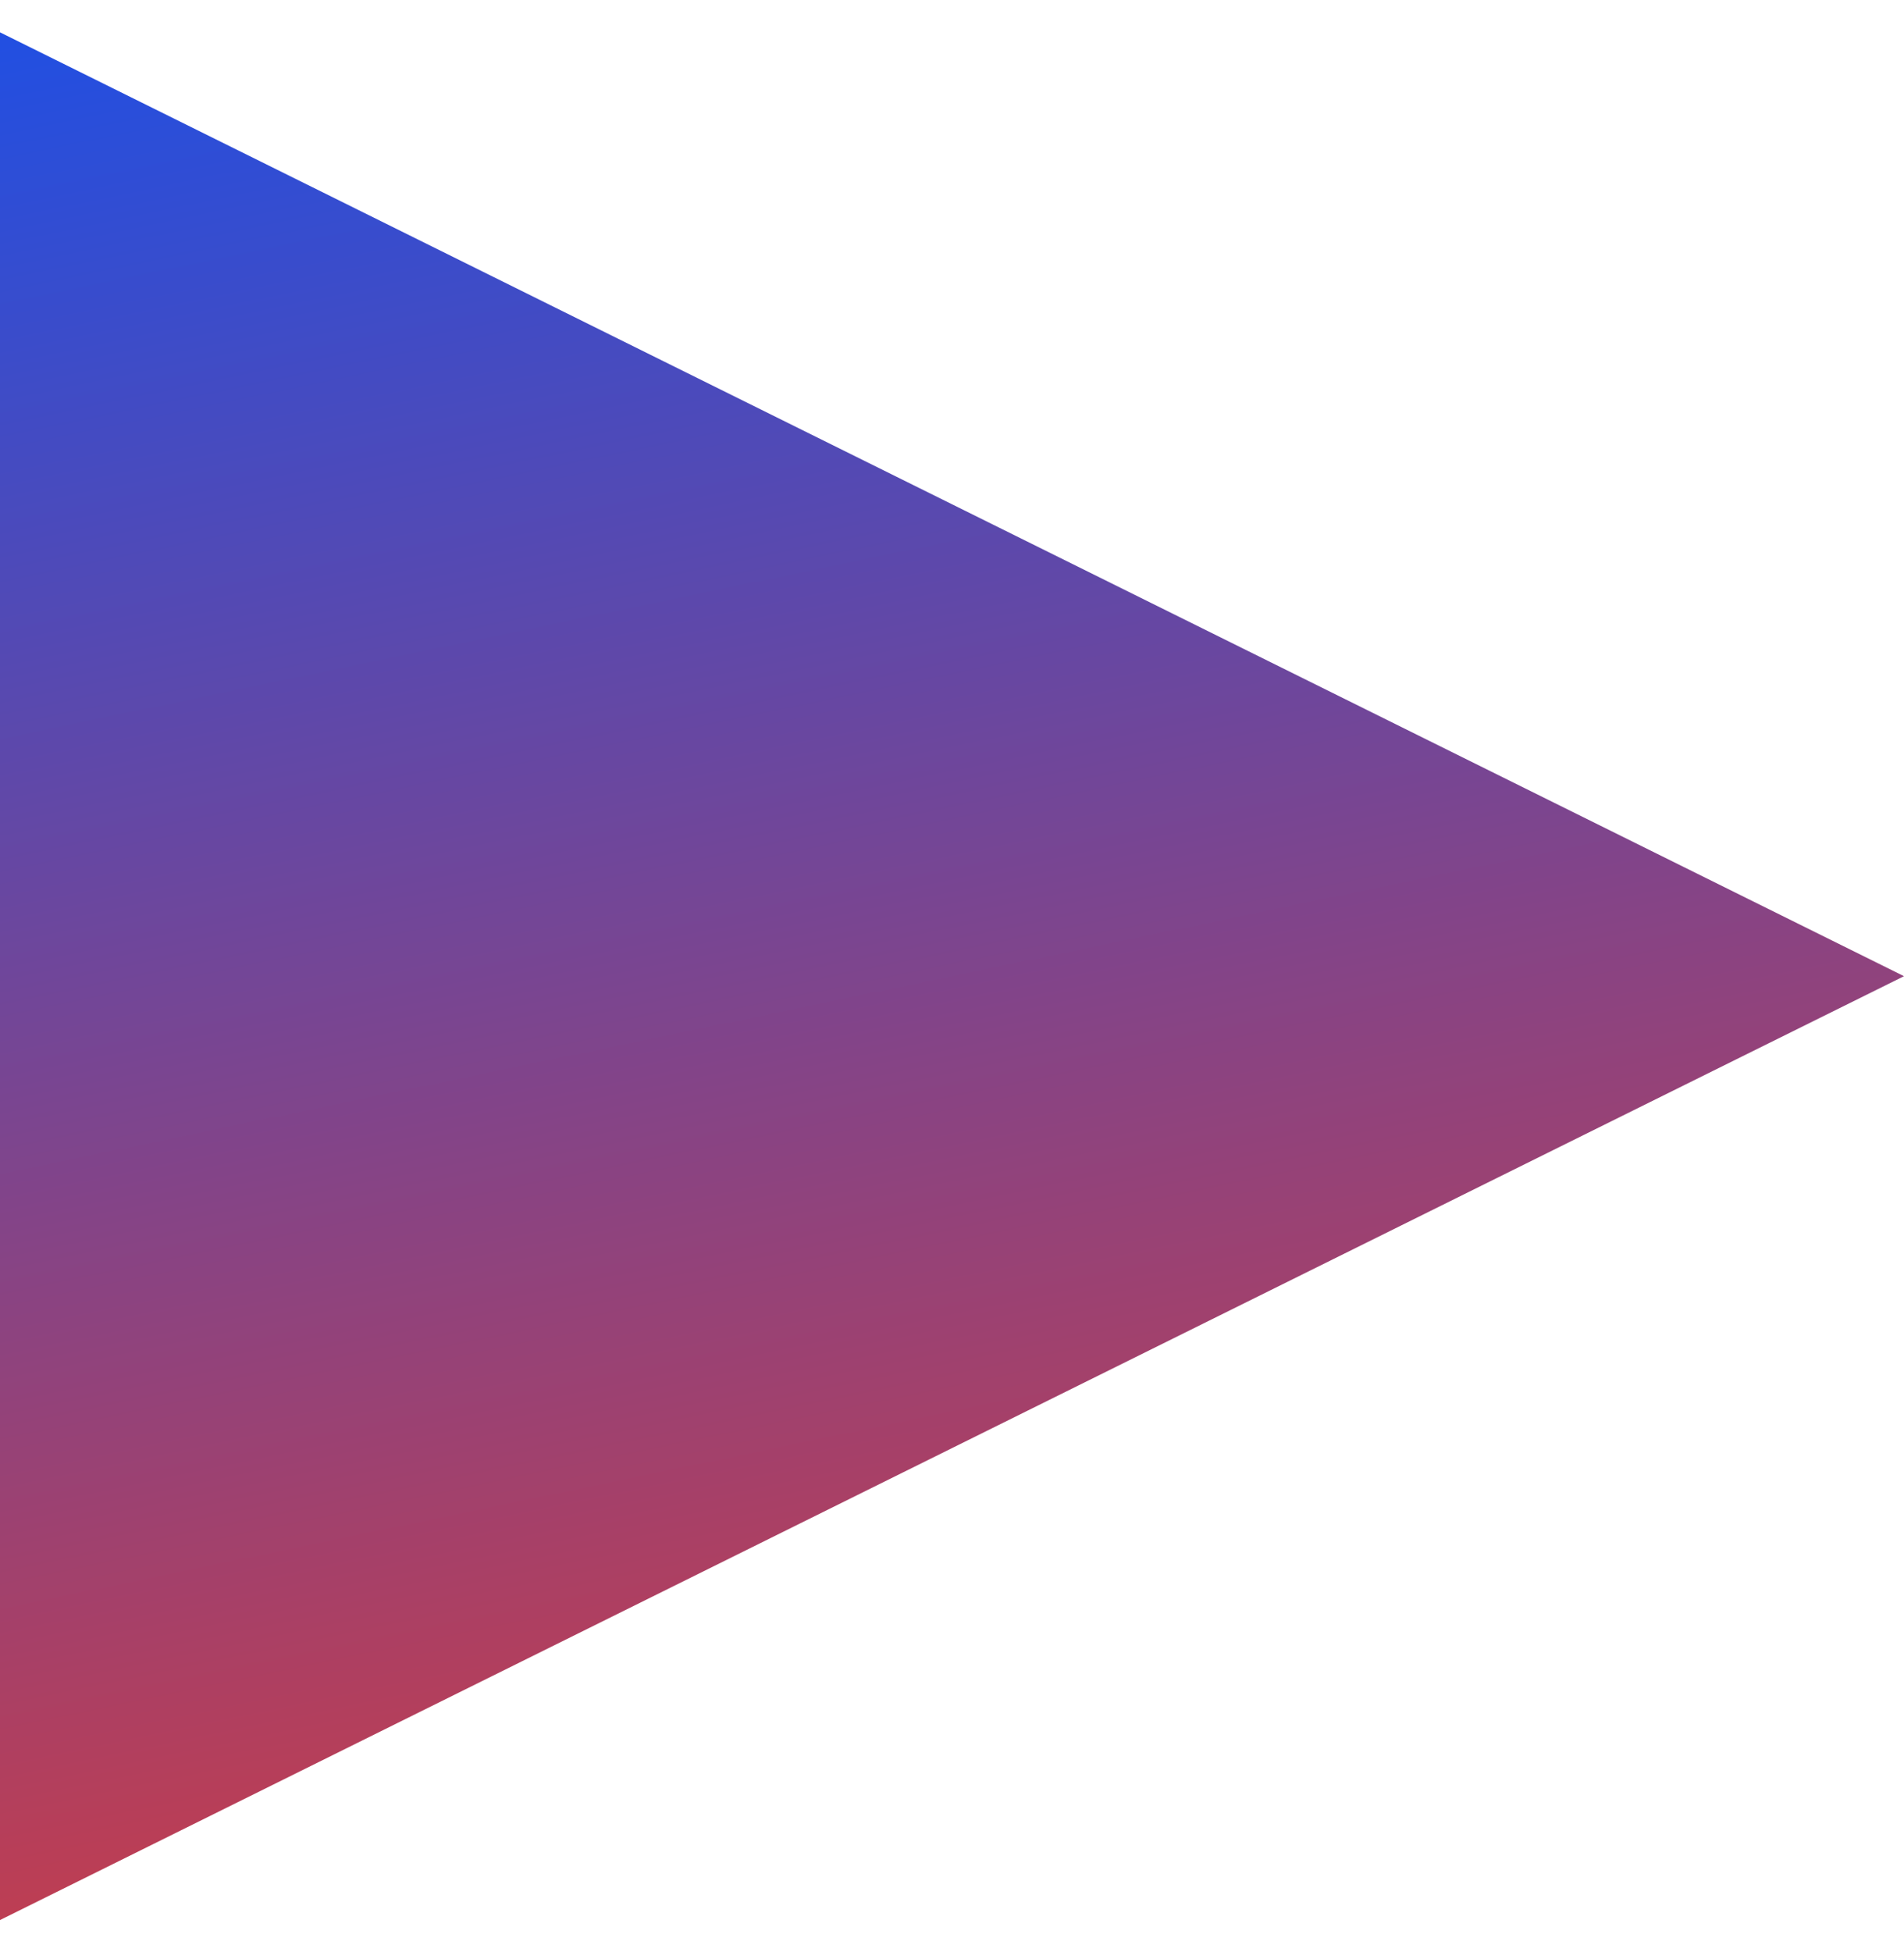 <svg width="40" height="41" viewBox="0 0 40 41" fill="none" xmlns="http://www.w3.org/2000/svg">
<path d="M40 20.5L0 40.321L2.28943e-06 0.679L40 20.5Z" fill="url(#paint0_linear_1434_1960)"/>
<defs>
<linearGradient id="paint0_linear_1434_1960" x1="-7.43287e-06" y1="0.679" x2="9.555" y2="46.649" gradientUnits="userSpaceOnUse">
<stop stop-color="#214FE2"/>
<stop offset="1" stop-color="#DE3A35"/>
</linearGradient>
</defs>
</svg>

